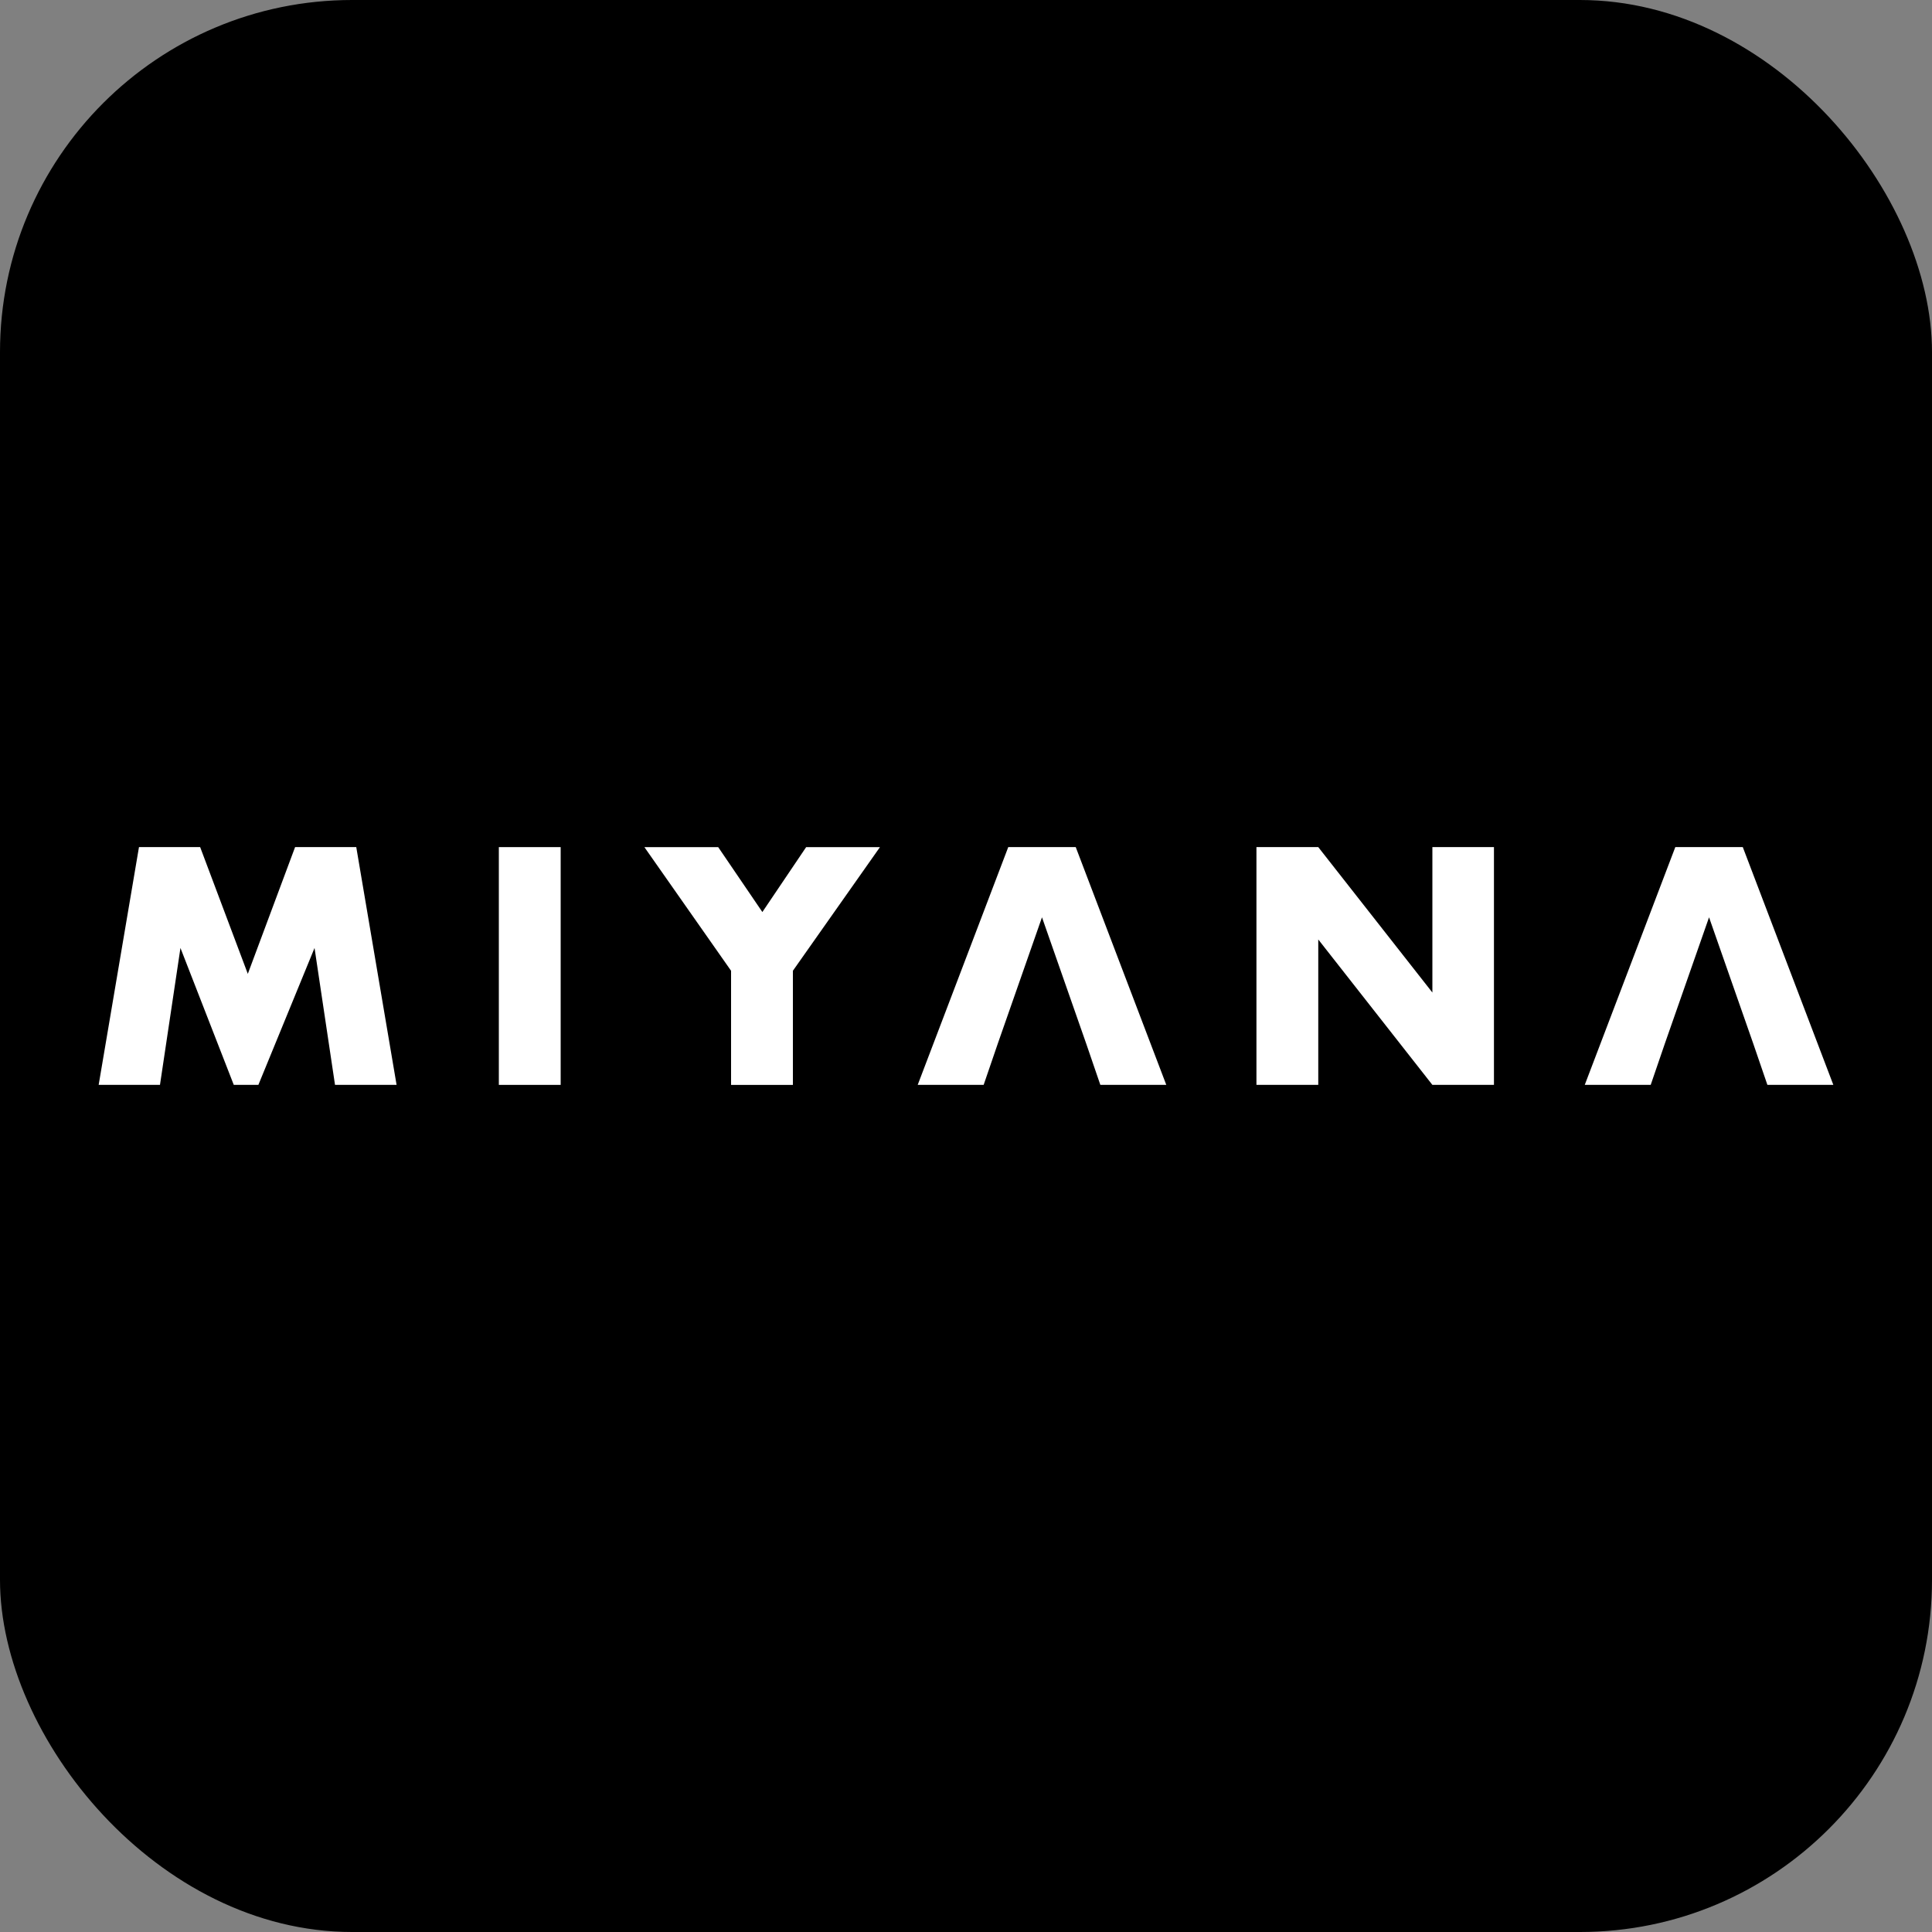 <svg xmlns="http://www.w3.org/2000/svg" id="Layer_1" width="150" height="150" viewBox="0 0 150 150"><rect x="0" y="0" width="150" height="150" fill="#808080" stroke="none"/><defs><style> .cls-1 { fill: #fff; } </style></defs><rect width="150" height="150" rx="27.34" ry="27.34"></rect><g><path class="cls-1" d="M7.66,84.23l3.13-18.46h4.75l3.7,9.84,3.67-9.84h4.75l3.13,18.46h-4.78l-1.59-10.63-4.36,10.63h-1.91l-4.14-10.63-1.59,10.63h-4.78Z"></path><path class="cls-1" d="M43.53,65.77v18.46h-4.8v-18.46h4.8Z"></path><path class="cls-1" d="M56.76,75.37l-6.73-9.6h5.73l3.43,5.04,3.4-5.04h5.73l-6.76,9.6v8.86h-4.8v-8.86Z"></path><path class="cls-1" d="M77.47,81.02l-1.1,3.21h-5.12l7.03-18.46h5.24l7.03,18.46h-5.12l-1.1-3.21M84.33,81.02l-3.43-9.8-3.43,9.8"></path><path class="cls-1" d="M97.55,84.23v-18.46h4.8l8.86,11.29v-11.29h4.78v18.46h-4.78l-8.86-11.29v11.29h-4.8Z"></path><path class="cls-1" d="M129.26,81.02l-1.1,3.21h-5.12l7.03-18.46h5.24l7.03,18.46h-5.12l-1.1-3.21M136.12,81.02l-3.43-9.8-3.43,9.8"></path></g></svg>